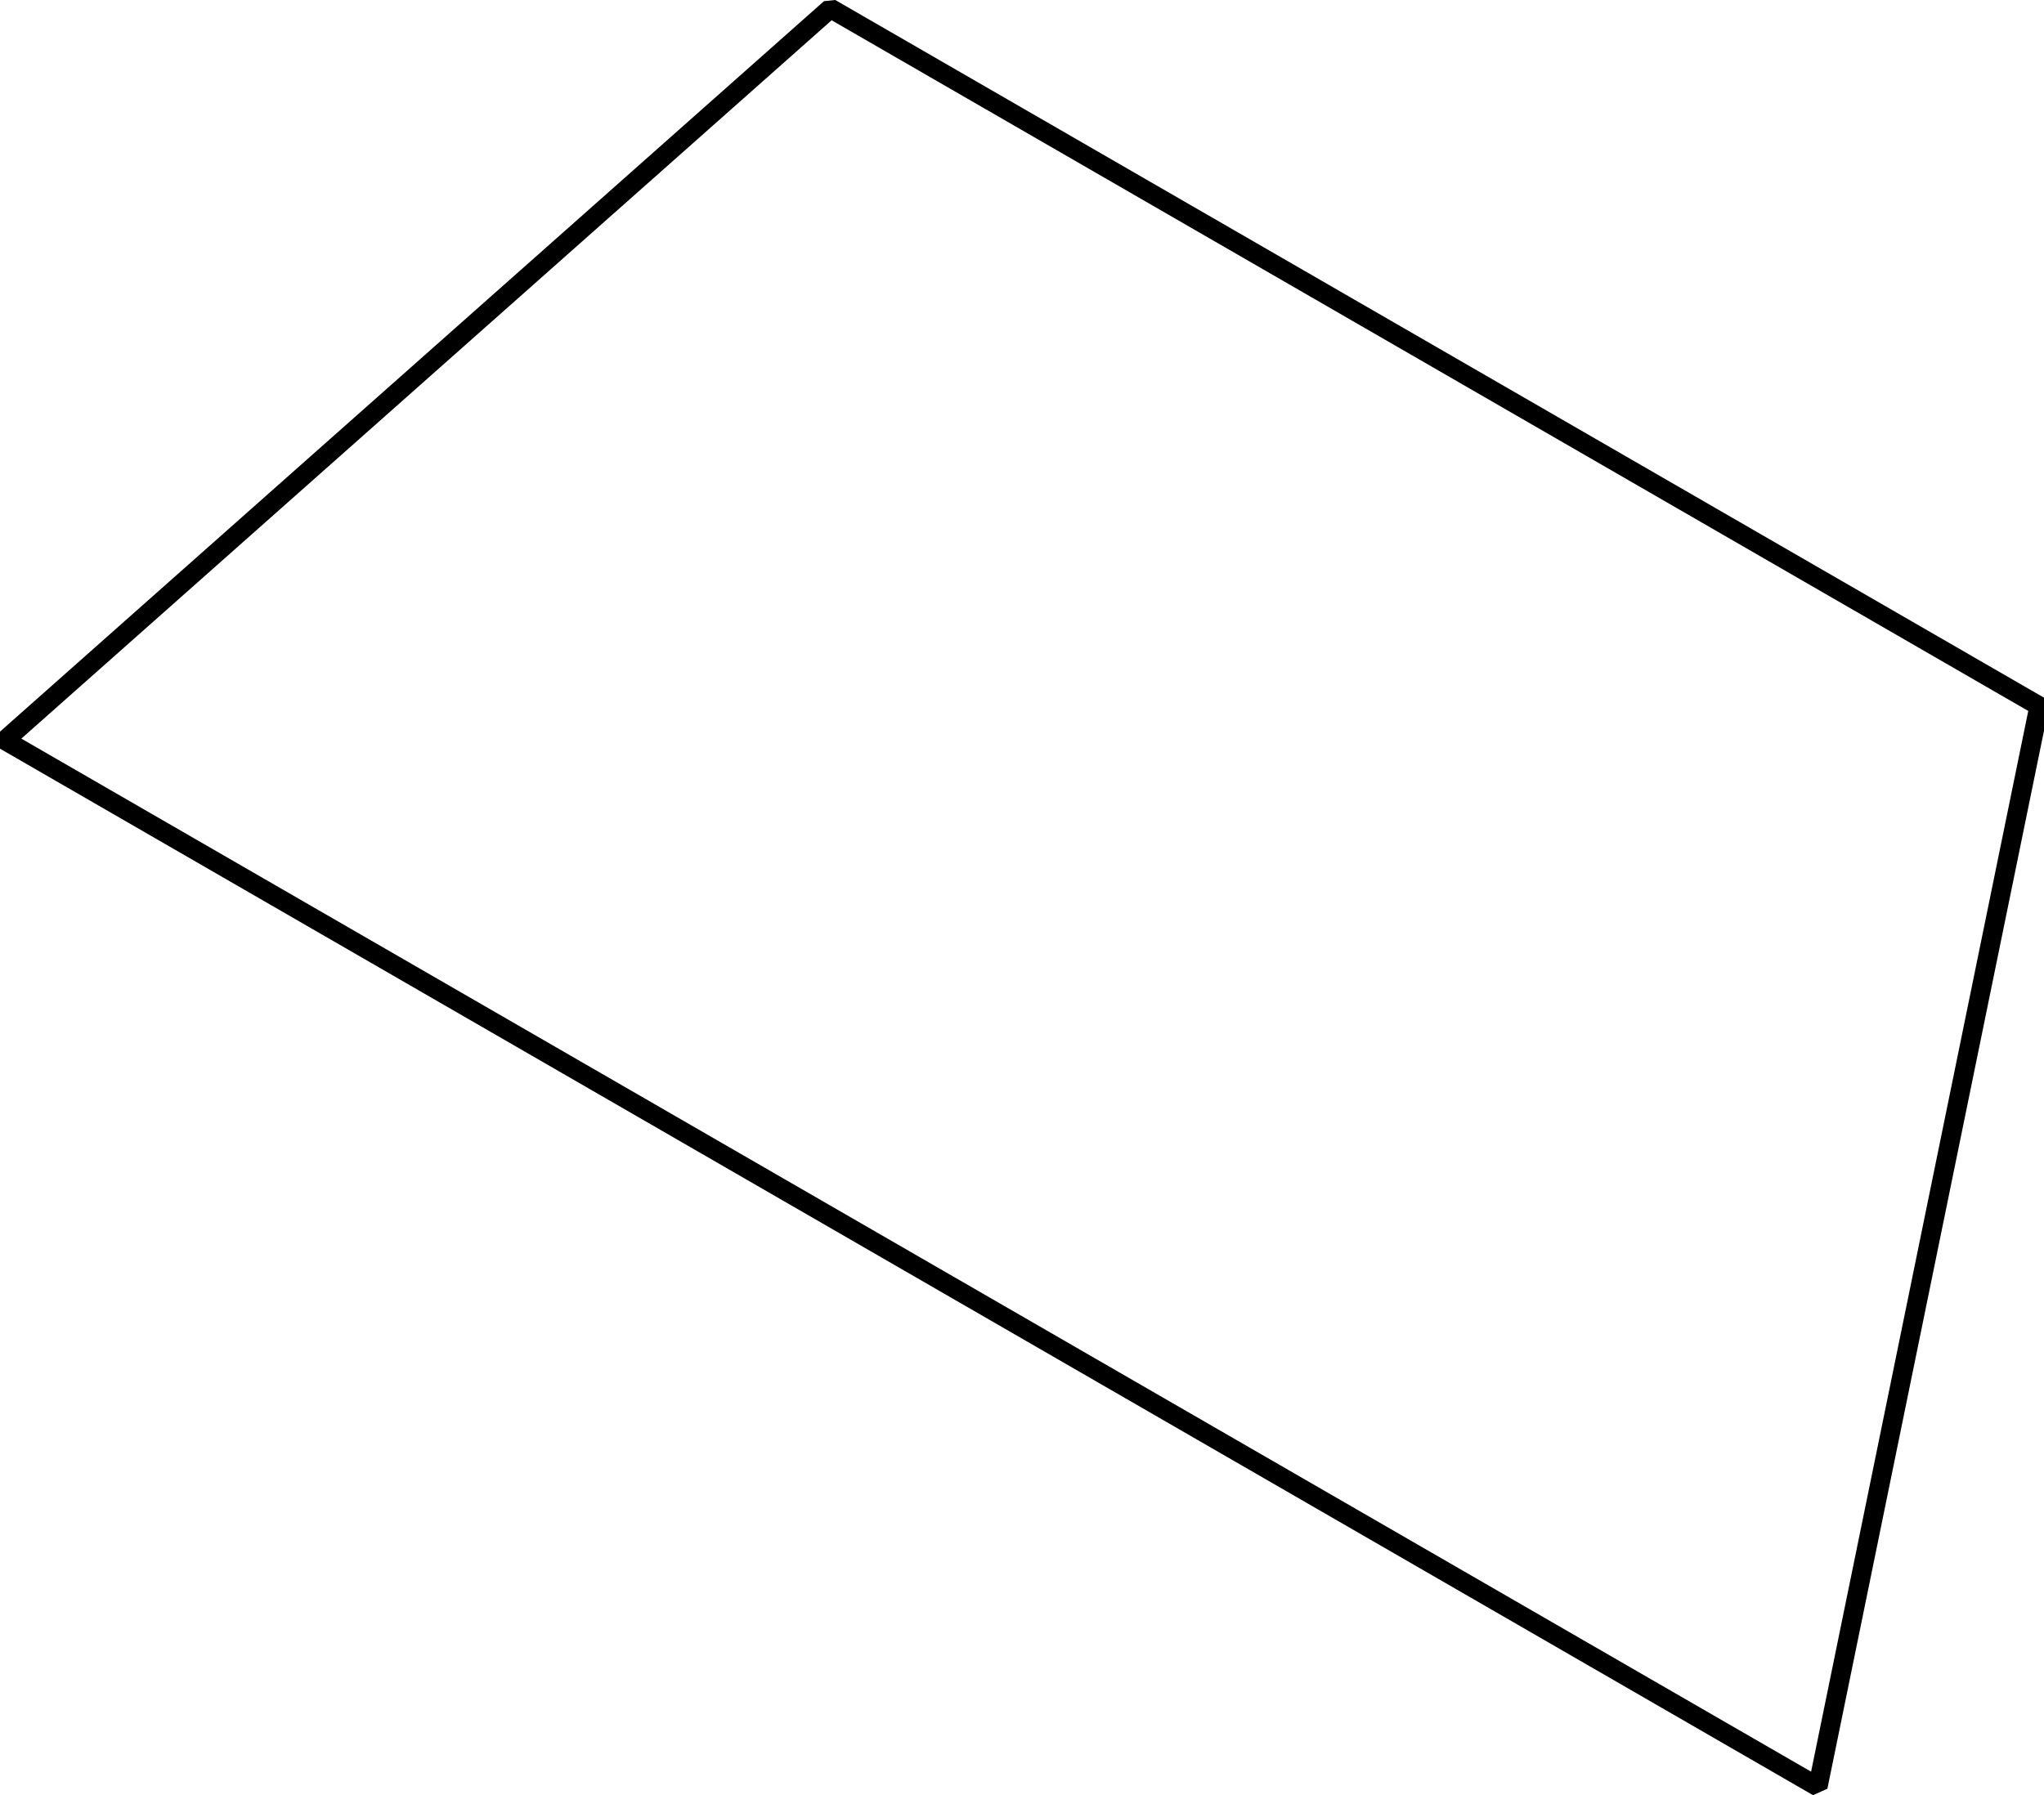 <?xml version="1.0" encoding="utf-8"?>
<!-- Generator: Adobe Illustrator 25.1.0, SVG Export Plug-In . SVG Version: 6.00 Build 0)  -->
<!DOCTYPE svg PUBLIC "-//W3C//DTD SVG 1.1//EN" "http://www.w3.org/Graphics/SVG/1.1/DTD/svg11.dtd">
<svg version="1.1" id="Layer_1" xmlns:x="http://ns.adobe.com/Extensibility/1.0/" xmlns:i="http://ns.adobe.com/AdobeIllustrator/10.0/" xmlns:graph="http://ns.adobe.com/Graphs/1.0/"
	 xmlns="http://www.w3.org/2000/svg" xmlns:xlink="http://www.w3.org/1999/xlink" x="0px" y="0px"
	 viewBox="0 0 105.445 92.632" style="enable-background:new 0 0 105.445 92.632;" xml:space="preserve">
<style type="text/css">
	.st0{fill:none;stroke:#000000;stroke-width:1;stroke-linejoin:bevel;stroke-miterlimit:10.038;}
</style>
<g id="page1">
	<g>
		<path class="st0" d="M0.25,38.199l93.531,54l11.414-55.766L42.84,0.433
			L0.25,38.199z"/>
	</g>
</g>
</svg>
